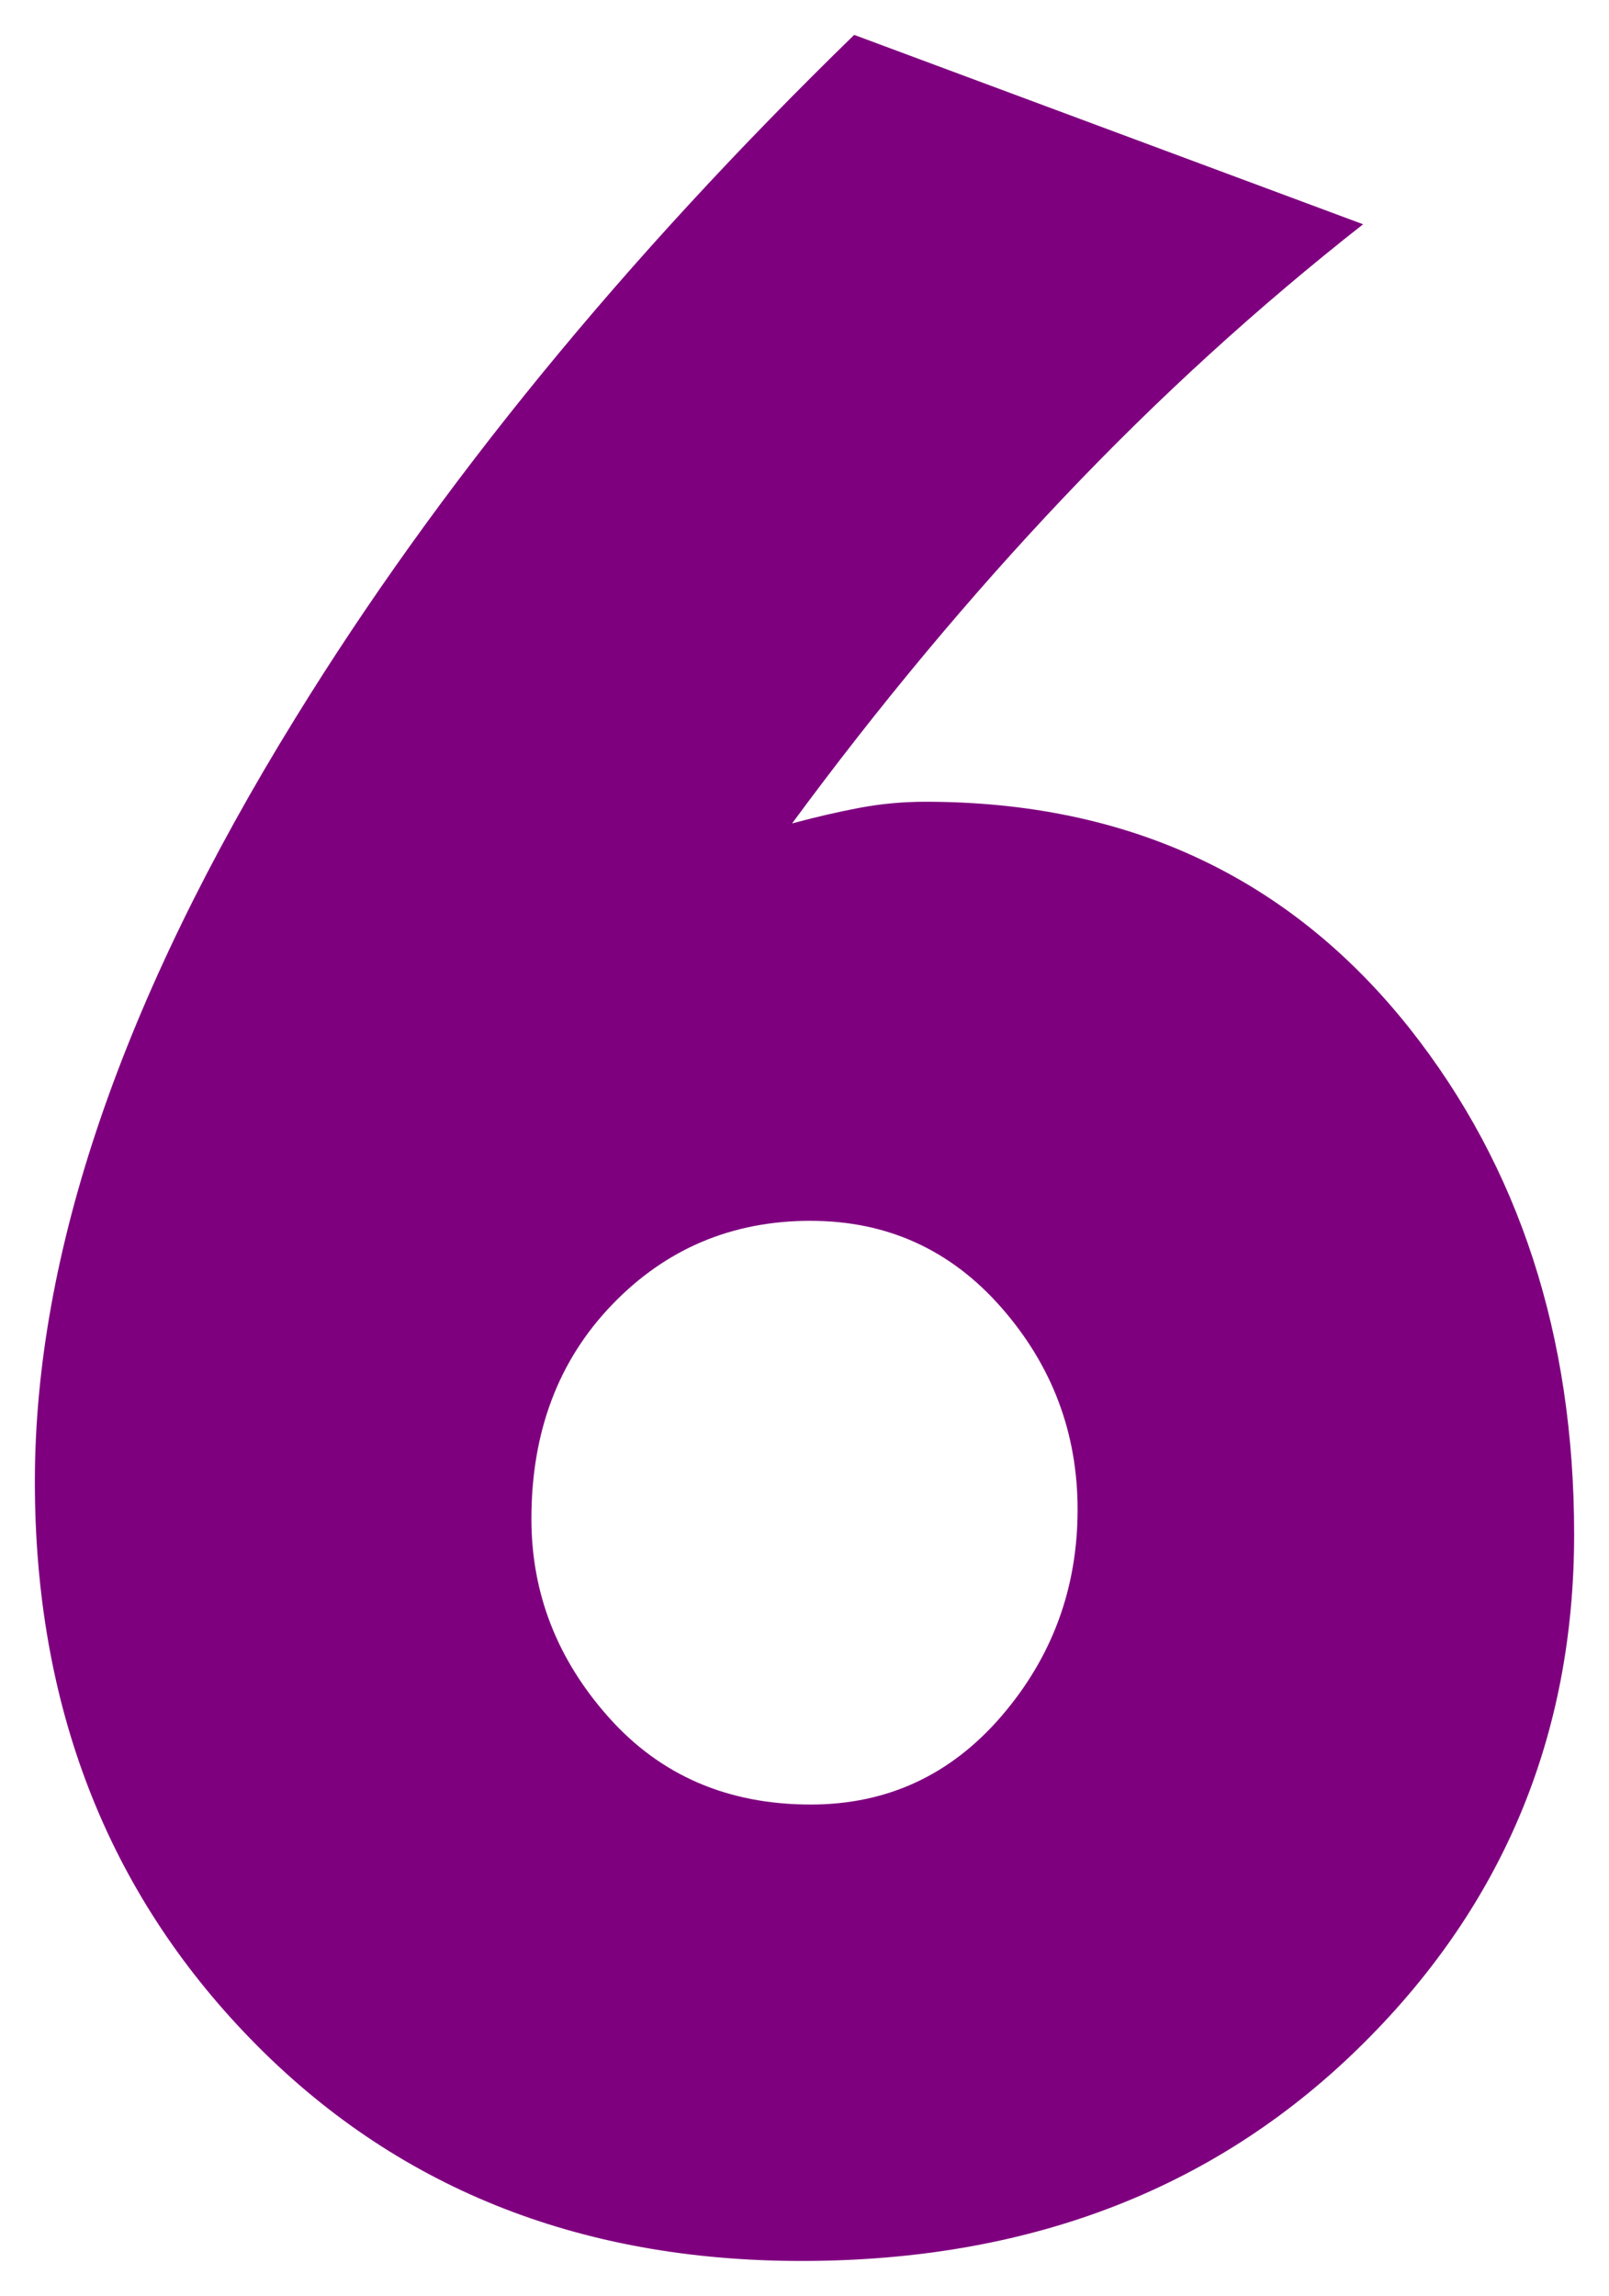 <?xml version="1.0"?><svg width="46.144" height="65.814" xmlns="http://www.w3.org/2000/svg">

 <g>
  <title>Layer 1</title>
  <g id="layer1">
   <path d="m24.496,1l14.596,5.429c-3.025,2.374 -5.888,4.985 -8.588,7.832c-2.7,2.848 -5.296,5.962 -7.789,9.345c0.653,-0.177 1.292,-0.326 1.914,-0.444c0.623,-0.119 1.261,-0.178 1.913,-0.178c5.816,0 10.444,2.166 13.884,6.497c3.145,3.975 4.718,8.81 4.718,14.507c0,5.814 -2.077,10.739 -6.231,14.774c-4.154,4.035 -9.463,6.053 -15.929,6.053c-6.409,0 -11.675,-2.121 -15.798,-6.364c-4.124,-4.242 -6.186,-9.568 -6.186,-15.976c0,-6.528 2.491,-13.826 7.474,-21.894c4.094,-6.645 9.435,-13.172 16.022,-19.58l0,0zm-1.246,33.997c-2.255,0 -4.153,0.801 -5.696,2.404c-1.543,1.602 -2.314,3.649 -2.314,6.141c0,2.137 0.741,4.036 2.224,5.697c1.483,1.661 3.412,2.492 5.786,2.492c2.194,0 4.019,-0.846 5.473,-2.537c1.454,-1.691 2.181,-3.664 2.181,-5.918c0,-2.196 -0.727,-4.125 -2.181,-5.786c-1.454,-1.661 -3.279,-2.492 -5.473,-2.492l0,0z" fill="#7f007f" id="path2577"/>
  </g>
 </g>
</svg>